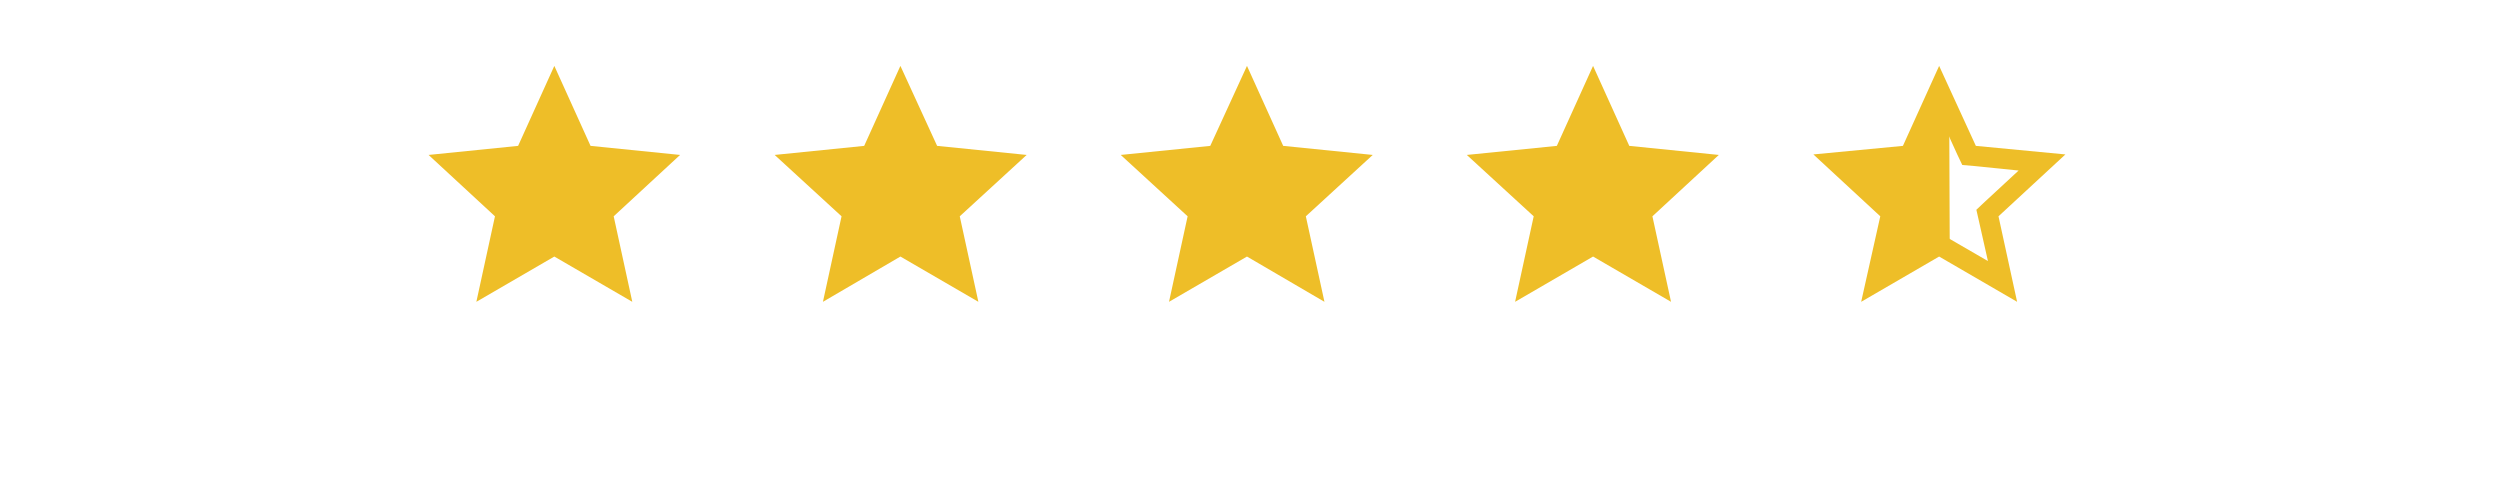 <?xml version="1.0" encoding="utf-8"?>
<!-- Generator: Adobe Illustrator 25.2.1, SVG Export Plug-In . SVG Version: 6.00 Build 0)  -->
<svg version="1.1" id="Ebene_1" xmlns="http://www.w3.org/2000/svg" xmlns:xlink="http://www.w3.org/1999/xlink" x="0px" y="0px"
	 viewBox="0 0 497 100" style="enable-background:new 0 0 497 100;" xml:space="preserve">
<style type="text/css">
	.st0{fill:#EEBE28;}
</style>
<g>
	<polygon class="st0" points="110.2,13.1 117.4,29 135.2,30.8 122,43 125.7,60 110.2,51 94.7,60 98.4,43 85.2,30.8 103,29 	"/>
	<polygon class="st0" points="179,13.1 186.3,29 204.1,30.8 190.8,43 194.5,60 179,51 163.6,60 167.3,43 154,30.8 171.8,29 	"/>
	<polygon class="st0" points="247.9,13.1 255.1,29 272.9,30.8 259.6,43 263.3,60 247.9,51 232.4,60 236.1,43 222.8,30.8 240.6,29 	
		"/>
	<polygon class="st0" points="316.7,13.1 323.9,29 341.7,30.8 328.5,43 332.2,60 316.7,51 301.2,60 304.9,43 291.6,30.8 309.5,29 	
		"/>
	<g>
		<g>
			<polygon class="st0" points="387.5,20.4 385.7,15.8 379.6,30.5 361.8,31.2 375.5,42.9 371.6,58.2 387,49.6 387.6,47.5 			"/>
		</g>
		<g>
			<path class="st0" d="M385.5,22.8l3.6,7.9l1,2.1l2.3,0.2l8.9,0.9l-6.7,6.2l-1.7,1.6l0.5,2.2l1.8,8l-7.6-4.4l-2-1.2l-2,1.2
				l-7.6,4.4l1.8-8l0.5-2.2l-1.7-1.6l-6.7-6.2l8.9-0.9l2.3-0.2l1-2.1L385.5,22.8 M385.5,13.1L378.3,29l-17.8,1.7L373.8,43L370,60
				l15.5-9l15.5,9l-3.7-17l13.3-12.3L392.8,29L385.5,13.1L385.5,13.1z"/>
		</g>
	</g>
</g>
</svg>
